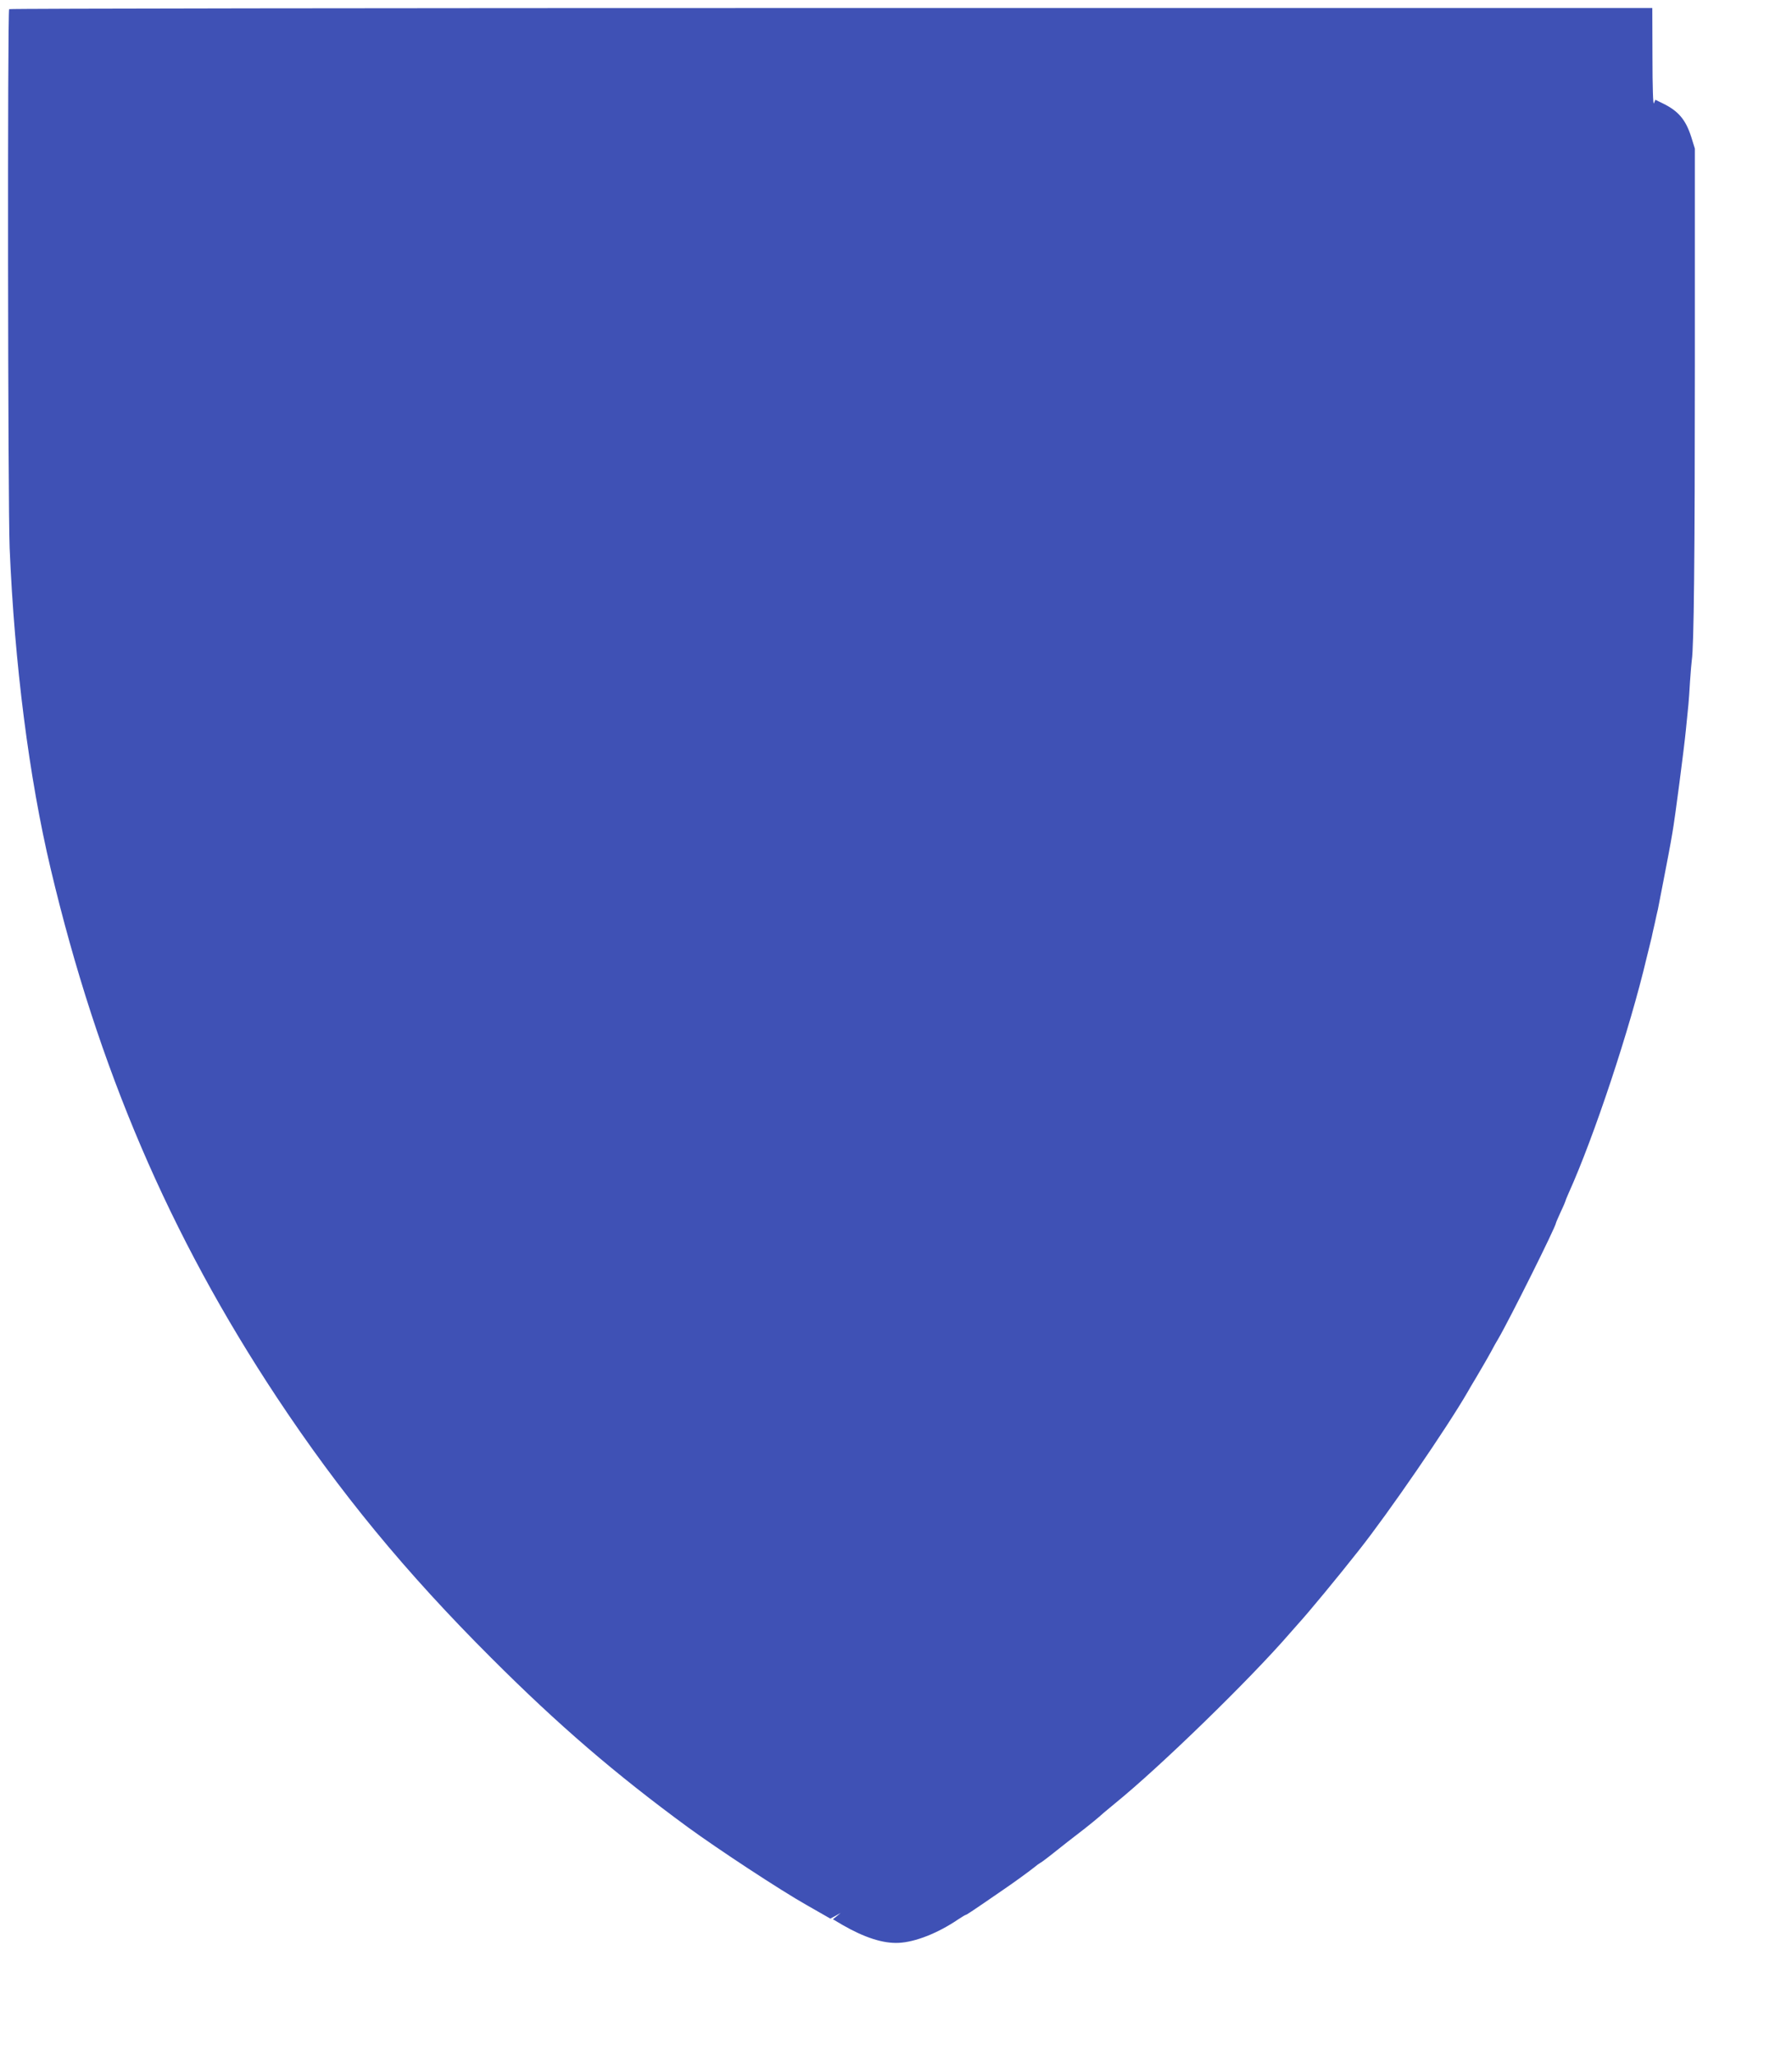 <?xml version="1.0" standalone="no"?>
<!DOCTYPE svg PUBLIC "-//W3C//DTD SVG 20010904//EN"
 "http://www.w3.org/TR/2001/REC-SVG-20010904/DTD/svg10.dtd">
<svg version="1.0" xmlns="http://www.w3.org/2000/svg"
 width="1116pt" height="1280pt" viewBox="0 0 1116 1280"
 preserveAspectRatio="xMidYMid meet">
<g transform="translate(0,1280) scale(0.1,-0.1)"
fill="#3f51b5" stroke="none">
<path d="M57 12743 c-11 -10 -8 -3093 3 -3353 30 -719 121 -1433 256 -2000
294 -1239 739 -2278 1409 -3290 391 -590 799 -1086 1334 -1620 418 -418 773
-723 1226 -1055 185 -135 574 -391 739 -484 l147 -84 32 17 32 18 -24 -20 -24
-19 59 -35 c137 -79 254 -117 351 -112 104 5 245 61 370 146 23 15 44 28 47
28 5 0 40 23 236 158 79 54 162 115 201 146 9 8 23 17 31 22 9 5 32 23 53 39
86 69 154 121 185 145 44 33 130 103 154 126 6 5 38 32 71 59 280 227 840 772
1085 1055 12 14 36 41 53 60 70 77 246 290 380 460 184 232 548 762 677 985 9
17 32 55 50 85 38 65 64 108 98 170 13 25 32 59 42 75 72 123 360 701 360 722
0 3 14 34 30 70 17 35 30 67 30 69 0 3 9 24 19 47 158 350 381 1021 485 1462
15 61 29 119 32 130 2 11 11 52 20 90 8 39 17 77 19 85 2 8 17 87 34 175 28
145 41 211 56 300 15 81 74 535 84 640 7 66 14 138 16 160 2 22 7 87 10 145 4
58 9 116 11 130 13 83 19 636 19 1830 l0 1355 -22 71 c-35 110 -81 164 -181
212 l-43 21 -9 -22 c-5 -13 -9 98 -9 286 l-1 307 -5113 0 c-2813 0 -5117 -3
-5120 -7z"/>
</g>
</svg>
